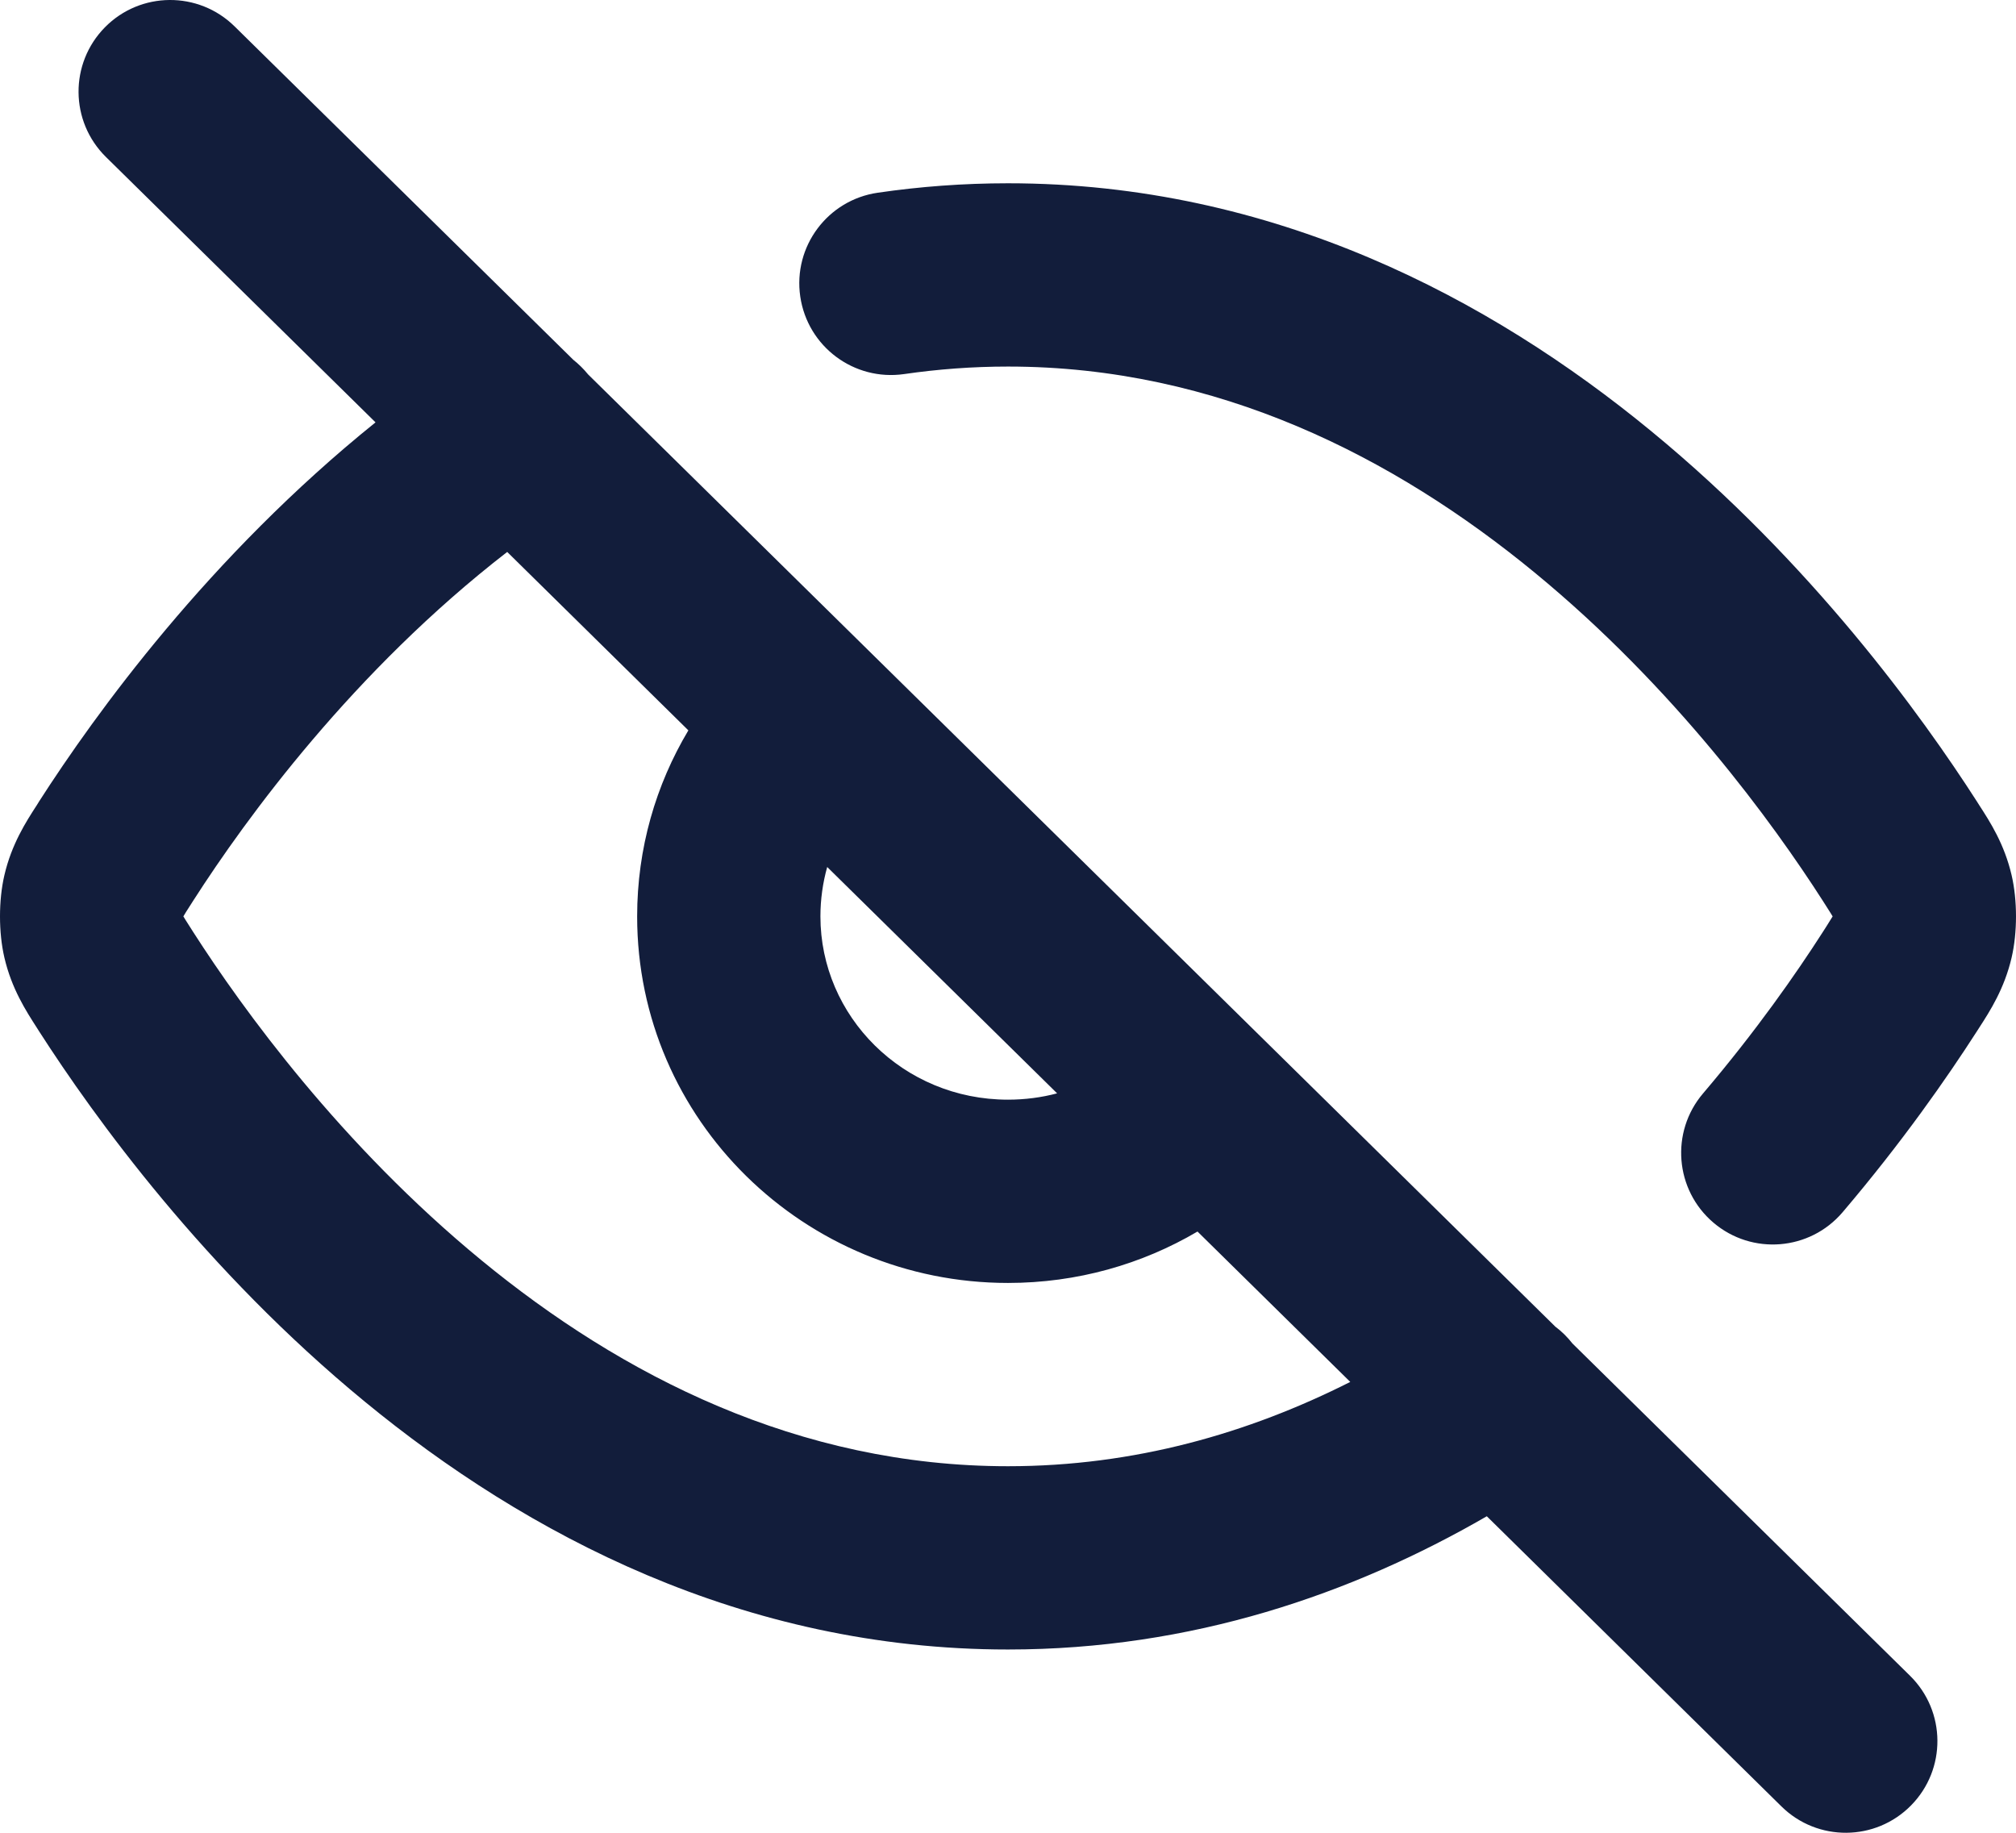 <svg width="22" height="20" viewBox="0 0 22 20" fill="none" xmlns="http://www.w3.org/2000/svg">
<path fill-rule="evenodd" clip-rule="evenodd" d="M1.145 0.298C1.532 -0.095 2.165 -0.1 2.559 0.287L6.256 3.926C6.315 3.973 6.369 4.026 6.418 4.086L16.974 14.478C17.043 14.529 17.105 14.591 17.16 14.661L20.844 18.287C21.238 18.675 21.242 19.308 20.855 19.701C20.468 20.095 19.834 20.1 19.441 19.713L16.225 16.546C14.755 17.396 13.004 18 11 18C8.103 18 5.738 16.739 3.983 15.297C2.231 13.858 1.029 12.192 0.426 11.253C0.418 11.241 0.41 11.228 0.402 11.215C0.283 11.03 0.127 10.789 0.048 10.45C-0.016 10.176 -0.016 9.824 0.048 9.55M0.048 9.55C0.127 9.211 0.283 8.969 0.403 8.784C0.411 8.771 0.419 8.758 0.427 8.745C1.039 7.792 2.28 6.073 4.098 4.609L1.156 1.713C0.762 1.325 0.757 0.692 1.145 0.298M5.535 6.023C3.858 7.321 2.689 8.924 2.111 9.825C2.075 9.882 2.049 9.921 2.028 9.955C2.016 9.975 2.007 9.989 2.001 10C2.007 10.011 2.016 10.025 2.028 10.044C2.049 10.078 2.074 10.117 2.11 10.173C2.651 11.016 3.722 12.494 5.253 13.752C6.781 15.008 8.711 16 11 16C12.379 16 13.626 15.64 14.735 15.08L13.068 13.439C12.462 13.796 11.754 14 11 14C8.78 14 6.953 12.224 6.953 10C6.953 9.258 7.157 8.564 7.512 7.97L5.535 6.023ZM9.027 9.461L11.536 11.931C11.366 11.976 11.186 12 11 12C9.854 12 8.953 11.09 8.953 10C8.953 9.814 8.979 9.633 9.027 9.461ZM11 4C10.611 4 10.233 4.029 9.867 4.082C9.32 4.161 8.813 3.783 8.733 3.236C8.653 2.69 9.032 2.182 9.579 2.103C10.038 2.036 10.512 2 11 2C13.897 2 16.262 3.26 18.017 4.703C19.769 6.142 20.971 7.808 21.574 8.747C21.582 8.759 21.59 8.772 21.598 8.785C21.718 8.97 21.873 9.211 21.952 9.55C22.016 9.824 22.016 10.176 21.952 10.45C21.873 10.789 21.717 11.032 21.597 11.217C21.588 11.23 21.58 11.243 21.572 11.256C21.248 11.76 20.758 12.464 20.108 13.228C19.75 13.649 19.119 13.7 18.698 13.342C18.277 12.984 18.227 12.353 18.584 11.933C19.165 11.25 19.603 10.621 19.889 10.175C19.925 10.119 19.95 10.08 19.971 10.045C19.984 10.025 19.992 10.011 19.999 10C19.993 9.99 19.984 9.975 19.972 9.956C19.951 9.922 19.926 9.883 19.89 9.827C19.349 8.984 18.278 7.506 16.747 6.248C15.219 4.992 13.289 4 11 4Z" fill="#121D3B"/>
</svg>
